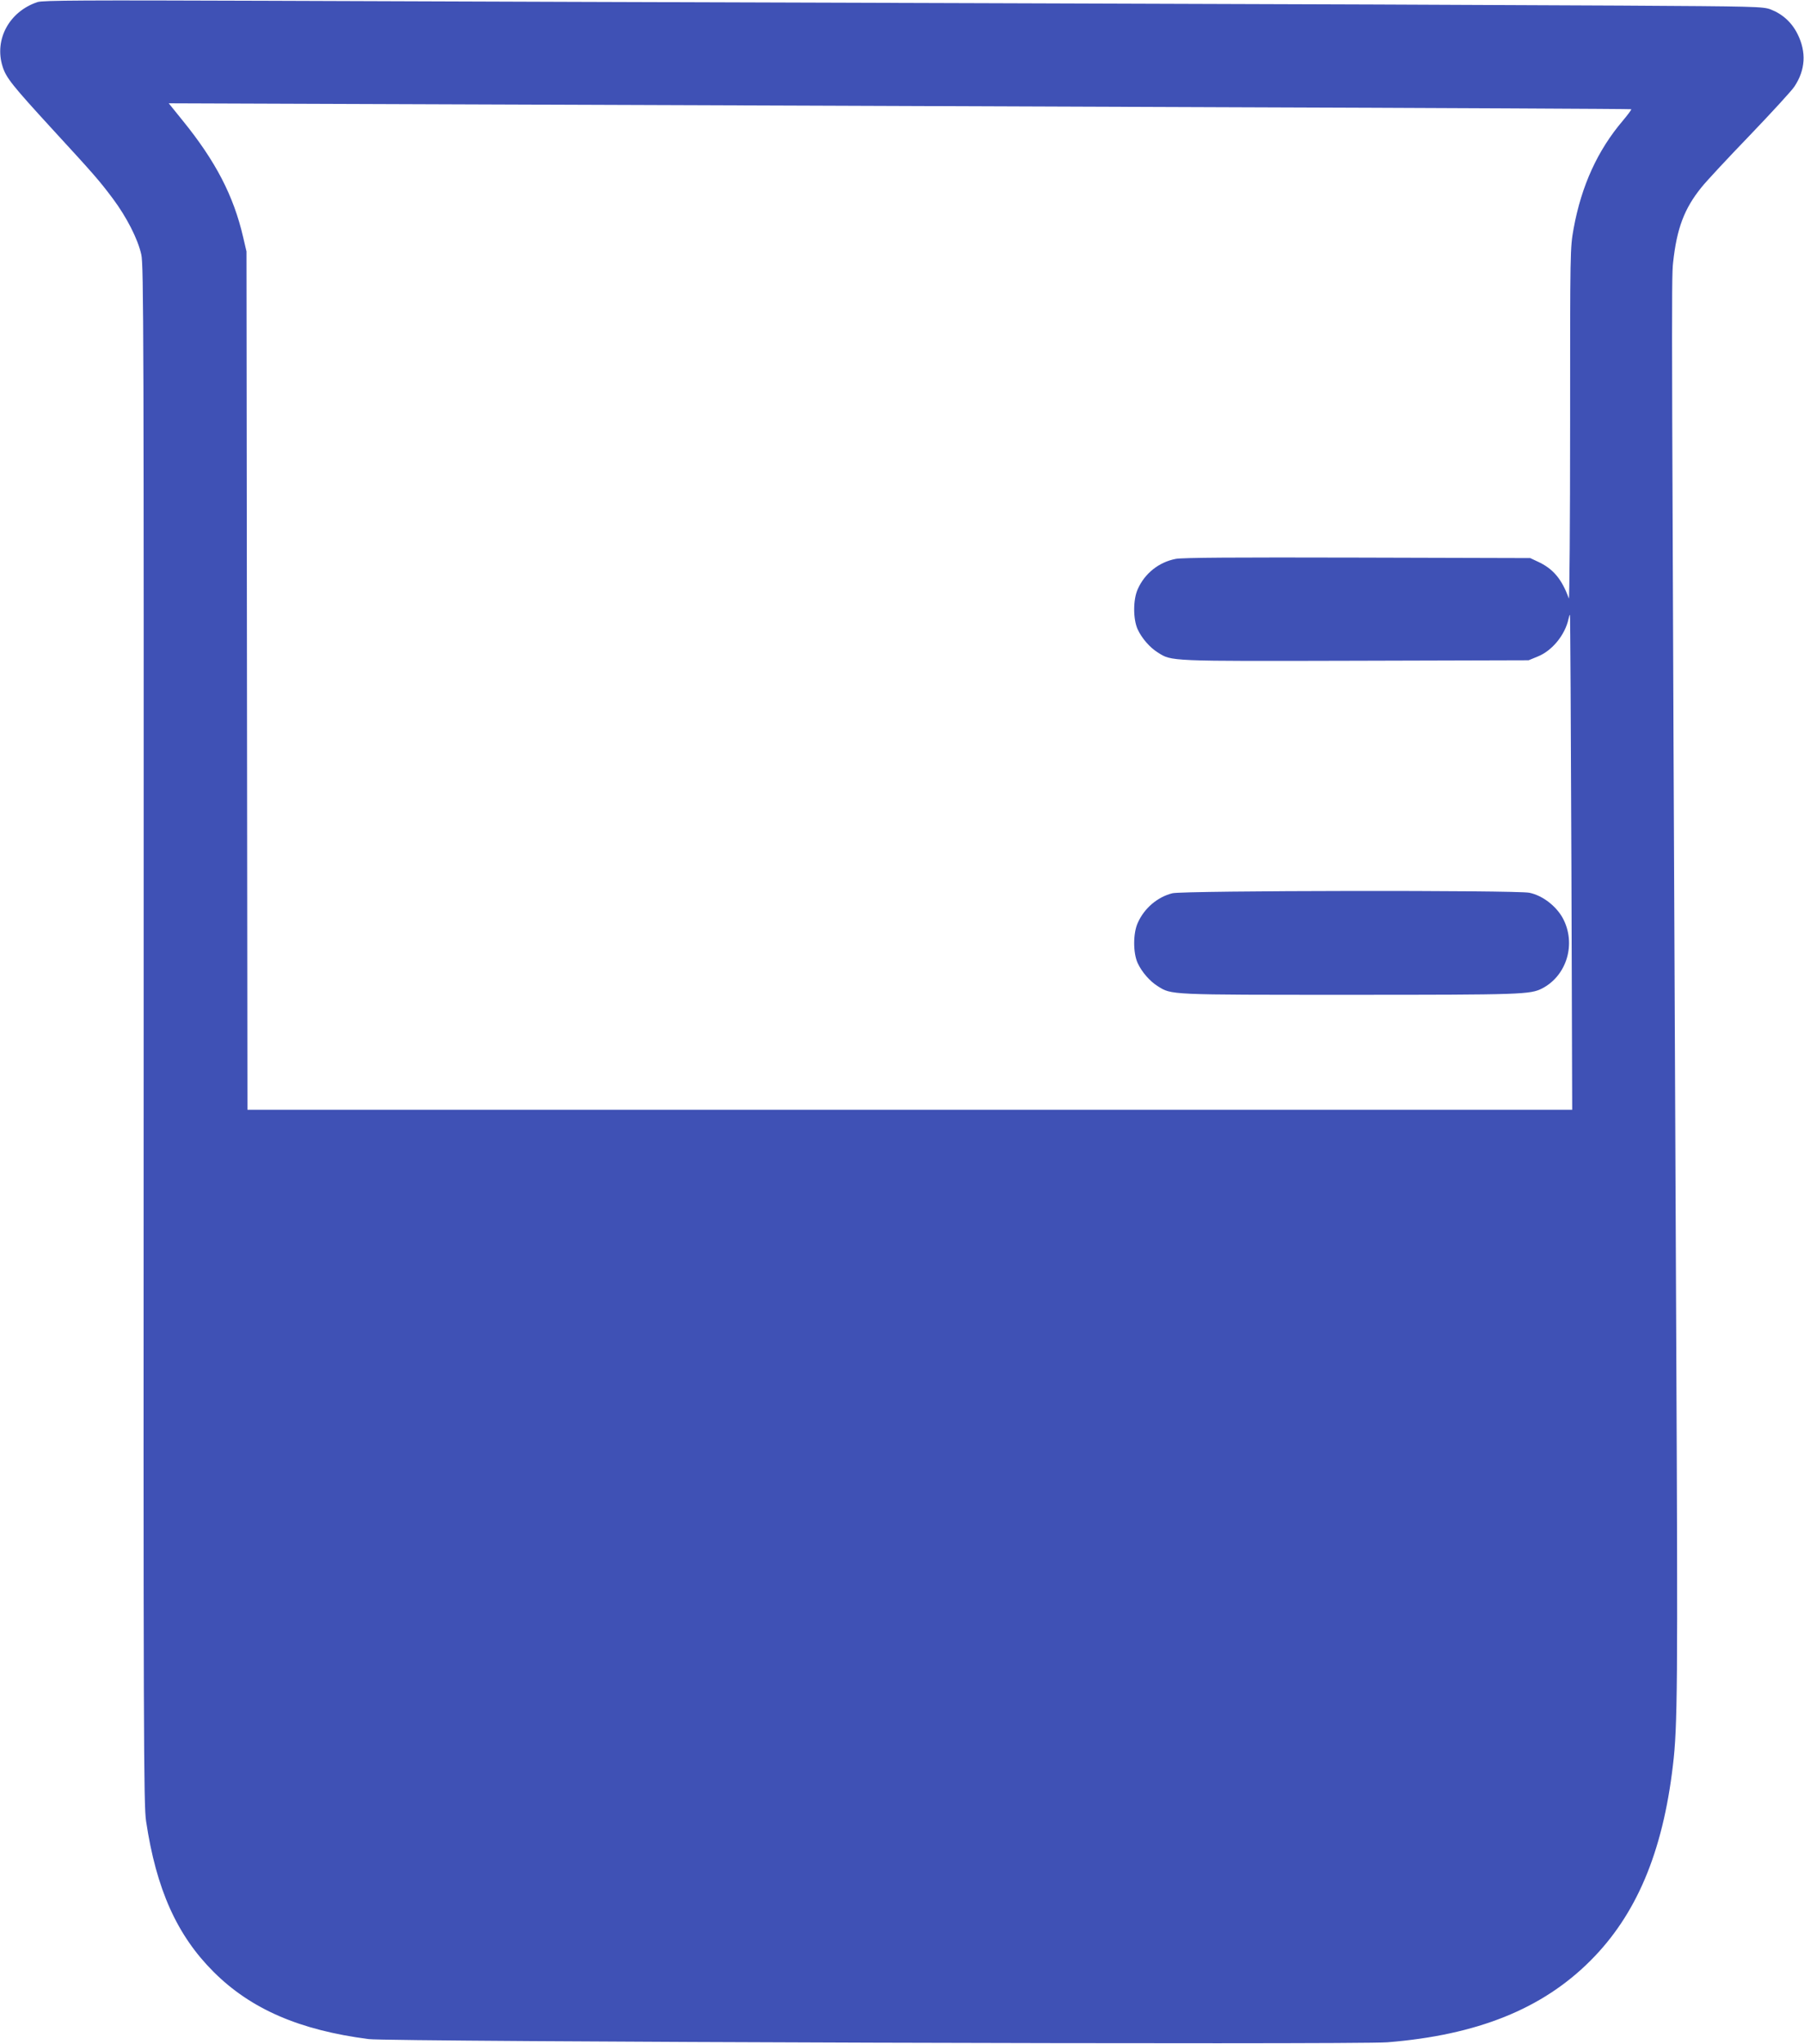 <?xml version="1.0" standalone="no"?>
<!DOCTYPE svg PUBLIC "-//W3C//DTD SVG 20010904//EN"
 "http://www.w3.org/TR/2001/REC-SVG-20010904/DTD/svg10.dtd">
<svg version="1.0" xmlns="http://www.w3.org/2000/svg"
 width="1130pt" height="1280pt" viewBox="0 0 1130 1280"
 preserveAspectRatio="xMidYMid meet">
<g transform="translate(0,1280) scale(0.1,-0.1)"
fill="#3f51b5" stroke="none">
<path d="M235 12787 c-177 -59 -272 -234 -219 -403 22 -71 60 -118 312 -393
261 -284 292 -319 379 -435 85 -114 156 -251 178 -350 15 -62 16 -518 15
-4885 -2 -4439 0 -4825 15 -4926 64 -428 194 -716 424 -945 233 -232 537 -364
971 -420 129 -17 6185 -36 6380 -20 561 45 969 208 1271 510 288 287 454 678
518 1225 29 241 31 497 21 2610 -30 6536 -31 6701 -20 6800 23 214 70 339 178
472 31 39 168 186 304 327 136 142 261 278 278 304 69 104 76 215 20 328 -36
73 -94 126 -169 155 -48 18 -95 19 -938 24 -489 3 -2276 10 -3973 15 -1697 5
-3719 12 -4495 15 -1160 4 -1417 3 -1450 -8z m7319 -658 c1463 -5 2662 -11
2664 -13 2 -3 -22 -35 -53 -72 -158 -186 -259 -407 -308 -675 -22 -124 -22
-126 -22 -1232 0 -609 -4 -1097 -8 -1085 -44 122 -99 187 -195 231 l-47 22
-1080 3 c-772 2 -1097 0 -1140 -8 -105 -20 -194 -90 -238 -189 -30 -65 -30
-188 -1 -252 26 -56 76 -114 126 -145 88 -56 63 -55 1239 -52 l1084 3 56 23
c91 36 172 135 194 236 3 15 7 27 9 25 2 -2 6 -700 9 -1551 l5 -1548 -4149 0
-4149 0 -3 2688 -3 2687 -21 90 c-60 259 -172 475 -378 729 l-88 109 1919 -7
c1055 -4 3116 -11 4578 -17z"/>
<path d="M7344 7206 c-93 -23 -176 -93 -217 -185 -30 -65 -30 -188 -1 -252 26
-56 76 -114 126 -145 87 -55 65 -54 1203 -54 1081 0 1130 2 1205 40 156 81
215 283 128 442 -42 75 -126 140 -208 157 -77 17 -2167 14 -2236 -3z"/>
</g>
</svg>
